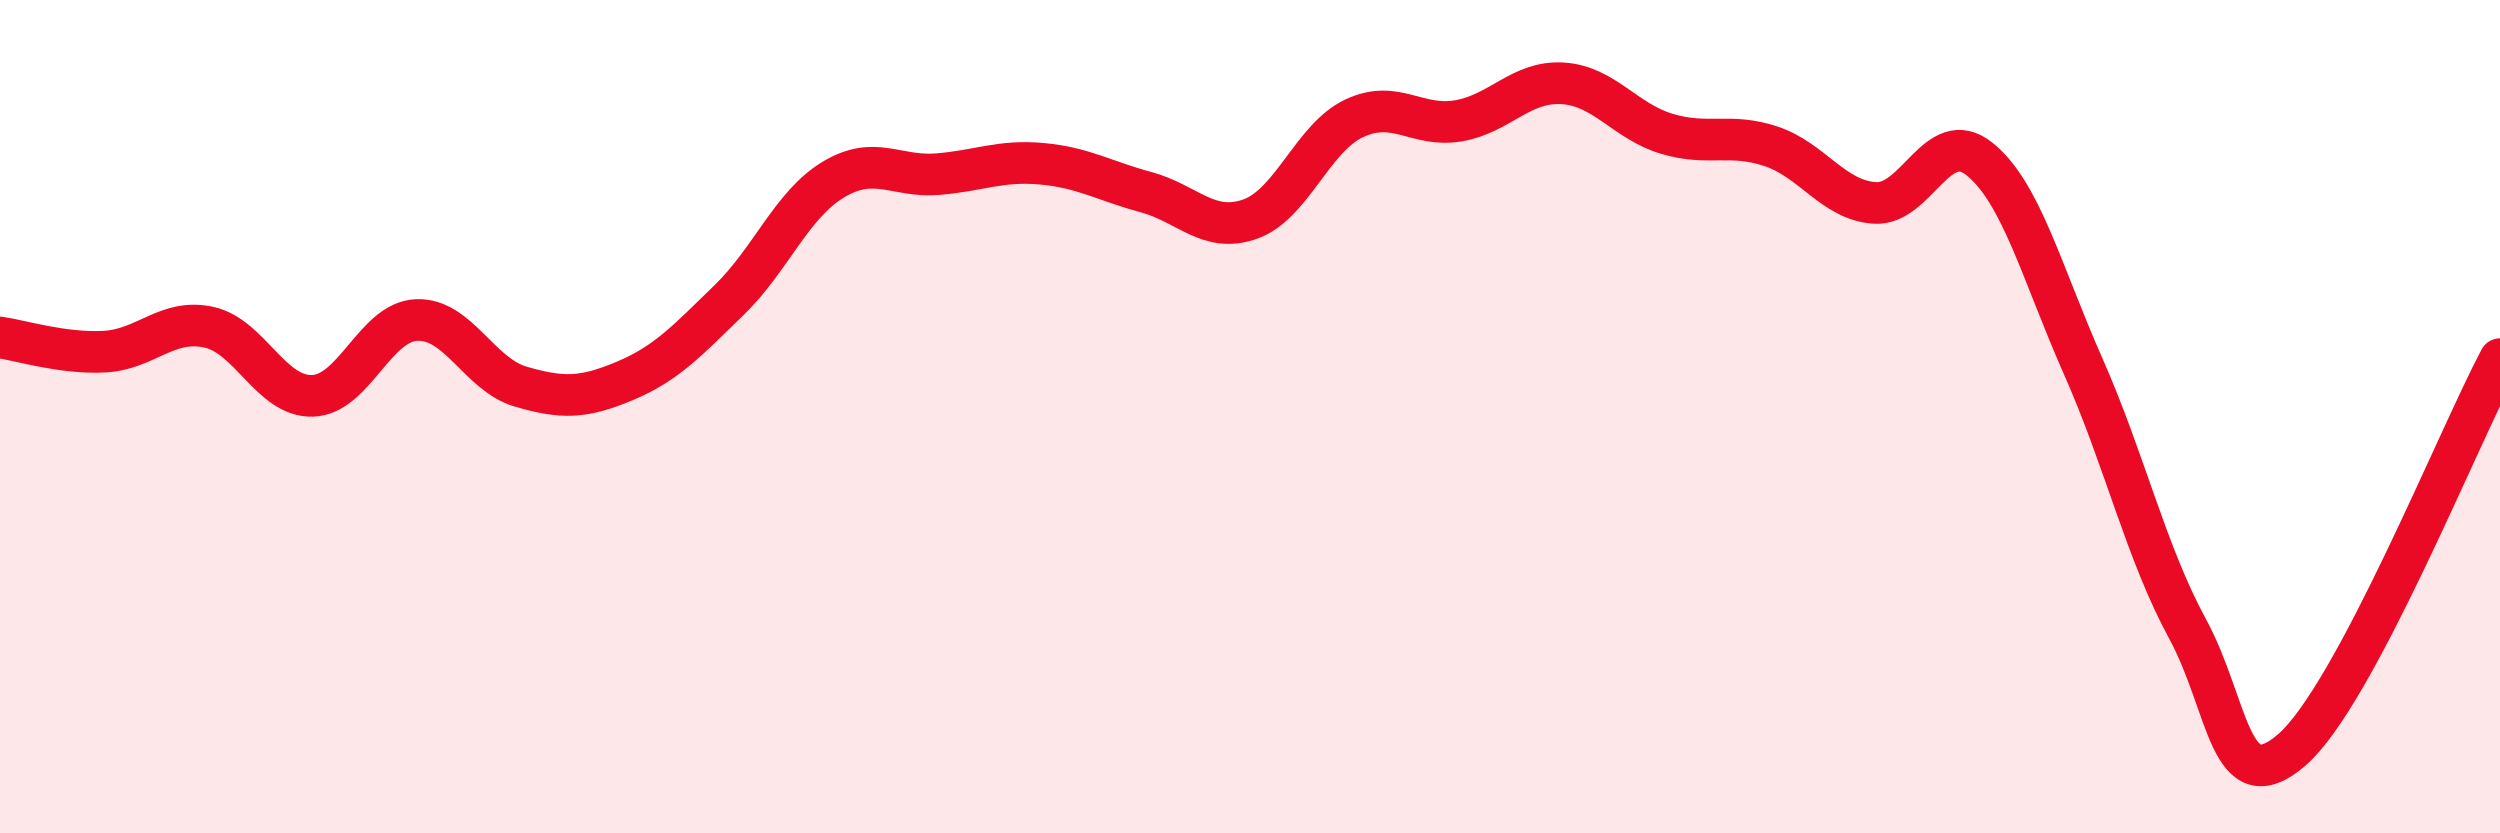
    <svg width="60" height="20" viewBox="0 0 60 20" xmlns="http://www.w3.org/2000/svg">
      <path
        d="M 0,8.1 C 0.5,8.17 1.5,8.49 2.5,8.44 C 3.5,8.39 4,7.64 5,7.85 C 6,8.06 6.5,9.53 7.5,9.5 C 8.5,9.47 9,7.72 10,7.68 C 11,7.64 11.5,8.99 12.5,9.28 C 13.5,9.57 14,9.56 15,9.14 C 16,8.72 16.5,8.17 17.5,7.2 C 18.5,6.23 19,4.91 20,4.31 C 21,3.71 21.5,4.26 22.5,4.18 C 23.5,4.1 24,3.84 25,3.93 C 26,4.02 26.5,4.34 27.5,4.61 C 28.5,4.88 29,5.61 30,5.26 C 31,4.91 31.5,3.31 32.5,2.84 C 33.5,2.37 34,3.07 35,2.9 C 36,2.73 36.5,1.94 37.5,2 C 38.5,2.06 39,2.91 40,3.21 C 41,3.51 41.5,3.18 42.5,3.51 C 43.5,3.84 44,4.81 45,4.87 C 46,4.93 46.5,3.02 47.5,3.81 C 48.5,4.6 49,6.54 50,8.8 C 51,11.06 51.5,13.25 52.5,15.09 C 53.5,16.93 53.5,19.29 55,18 C 56.5,16.71 59,10.5 60,8.62L60 20L0 20Z"
        fill="#EB0A25"
        opacity="0.1"
        stroke-linecap="round"
        stroke-linejoin="round"
      />
      <path
        d="M 0,8.1 C 0.5,8.17 1.5,8.49 2.5,8.44 C 3.5,8.39 4,7.64 5,7.85 C 6,8.06 6.5,9.53 7.5,9.5 C 8.5,9.47 9,7.72 10,7.68 C 11,7.64 11.5,8.99 12.5,9.28 C 13.5,9.57 14,9.56 15,9.14 C 16,8.72 16.5,8.17 17.5,7.2 C 18.5,6.23 19,4.91 20,4.31 C 21,3.71 21.5,4.26 22.5,4.18 C 23.5,4.1 24,3.84 25,3.93 C 26,4.02 26.5,4.34 27.5,4.61 C 28.5,4.88 29,5.61 30,5.26 C 31,4.91 31.5,3.31 32.5,2.84 C 33.5,2.37 34,3.07 35,2.9 C 36,2.73 36.5,1.94 37.5,2 C 38.5,2.06 39,2.91 40,3.21 C 41,3.51 41.5,3.18 42.5,3.51 C 43.5,3.84 44,4.81 45,4.87 C 46,4.93 46.5,3.02 47.5,3.81 C 48.5,4.6 49,6.54 50,8.8 C 51,11.06 51.5,13.25 52.5,15.09 C 53.5,16.93 53.5,19.29 55,18 C 56.5,16.71 59,10.5 60,8.62"
        stroke="#EB0A25"
        stroke-width="1"
        fill="none"
        stroke-linecap="round"
        stroke-linejoin="round"
      />
    </svg>
  